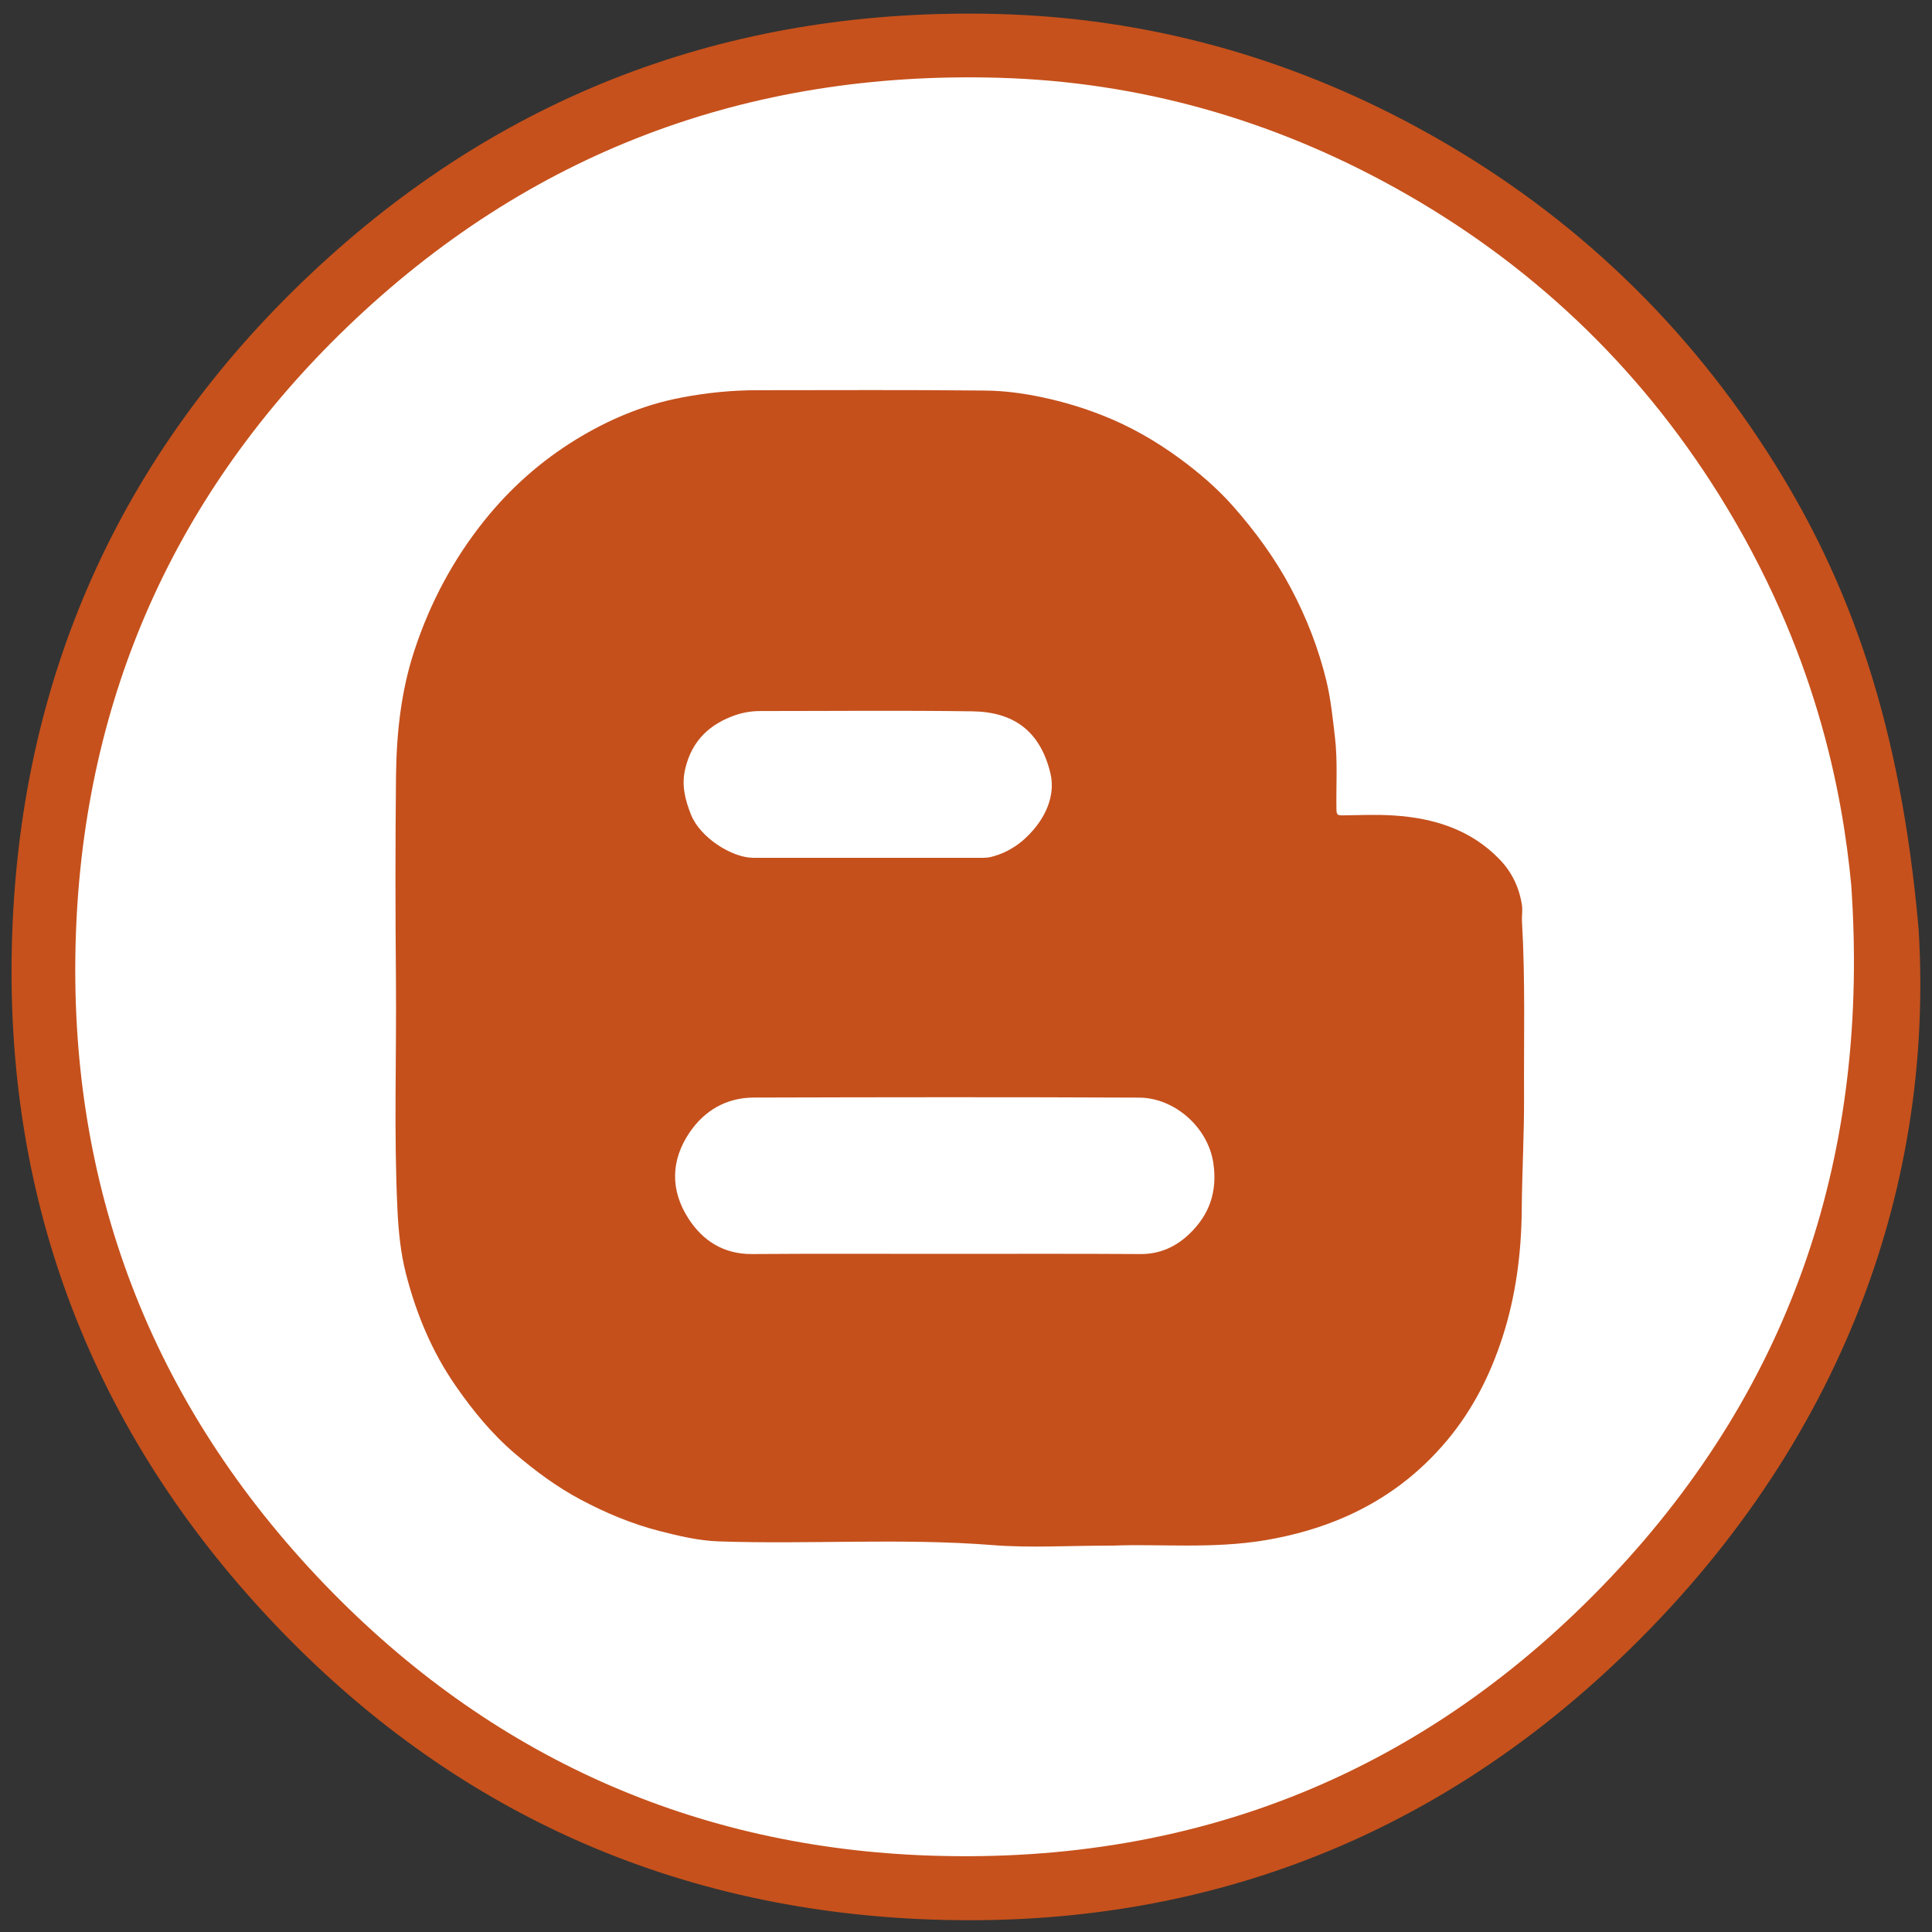 <?xml version="1.0" encoding="utf-8"?>
<!-- Generator: Adobe Illustrator 16.0.0, SVG Export Plug-In . SVG Version: 6.00 Build 0)  -->
<!DOCTYPE svg PUBLIC "-//W3C//DTD SVG 1.1//EN" "http://www.w3.org/Graphics/SVG/1.1/DTD/svg11.dtd">
<svg version="1.1" id="图层_1" xmlns="http://www.w3.org/2000/svg" xmlns:xlink="http://www.w3.org/1999/xlink" x="0px" y="0px"
	 width="32px" height="32px" viewBox="0 0 32 32" enable-background="new 0 0 32 32" xml:space="preserve">
<rect x="0" y="0" width="32" height="32" fill="#333333" stroke="none"/>
<g>
	<path display="none" fill-rule="evenodd" clip-rule="evenodd" fill="#FFFFFF" d="M32.251,16.032c0,5.285-0.001,10.57,0.003,15.855
		c0,0.12-0.027,0.147-0.147,0.147c-10.57-0.003-21.141-0.003-31.712,0c-0.12,0-0.147-0.027-0.147-0.147
		c0.003-10.57,0.003-21.141,0-31.712c0-0.12,0.027-0.147,0.147-0.147c10.571,0.003,21.142,0.003,31.712,0
		c0.12,0,0.147,0.027,0.147,0.147C32.25,5.461,32.251,10.747,32.251,16.032z"/>
	<path fill-rule="evenodd" clip-rule="evenodd" fill="#C6511C" d="M31.778,15.383c0.269,4.358-1.348,8.746-5.114,12.248
		c-3.156,2.935-6.961,4.32-11.263,4.162c-4.364-0.159-8.078-1.879-11.039-5.092c-2.912-3.159-4.31-6.941-4.16-11.232
		c0.152-4.377,1.871-8.101,5.092-11.07c3.159-2.913,6.94-4.279,11.232-4.167c2.463,0.064,4.792,0.706,6.958,1.883
		c2.384,1.295,4.32,3.09,5.788,5.372C30.672,9.66,31.482,12.043,31.778,15.383z"/>
	<path fill-rule="evenodd" clip-rule="evenodd" fill="#FFFFFF" d="M30.662,14.656c0.307,4.39-0.94,8.254-3.983,11.47
		c-3.044,3.215-6.828,4.75-11.237,4.61c-3.938-0.124-7.324-1.648-10.057-4.485C2.5,23.256,1.11,19.626,1.257,15.47
		c0.14-3.937,1.656-7.323,4.494-10.054c2.997-2.884,6.626-4.245,10.784-4.128c2.331,0.065,4.529,0.69,6.568,1.82
		c2.223,1.232,4.023,2.931,5.371,5.089C30.077,10.766,30.516,13.122,30.662,14.656z"/>
	<path fill-rule="evenodd" clip-rule="evenodd" fill="#C5501C" d="M18.444,25.6c-0.76,0-1.382,0.041-1.997-0.008
		c-1.516-0.12-3.034-0.01-4.549-0.062c-0.325-0.012-0.648-0.088-0.968-0.17c-0.461-0.118-0.892-0.298-1.309-0.52
		c-0.392-0.207-0.744-0.469-1.083-0.756c-0.387-0.329-0.704-0.716-0.99-1.129c-0.395-0.568-0.657-1.203-0.827-1.869
		c-0.086-0.34-0.121-0.694-0.138-1.05c-0.061-1.271-0.014-2.541-0.025-3.811c-0.01-1.12-0.011-2.239,0.001-3.359
		c0.008-0.711,0.08-1.413,0.307-2.099c0.261-0.789,0.64-1.501,1.16-2.15c0.43-0.535,0.934-0.981,1.512-1.336
		c0.539-0.33,1.117-0.576,1.748-0.696c0.419-0.08,0.837-0.122,1.261-0.122c1.259,0,2.517-0.008,3.775,0.006
		c0.314,0.003,0.629,0.045,0.943,0.112c0.339,0.072,0.665,0.169,0.985,0.295c0.463,0.181,0.89,0.425,1.289,0.718
		c0.316,0.232,0.616,0.488,0.877,0.782c0.37,0.418,0.698,0.864,0.963,1.362c0.261,0.491,0.459,1.001,0.59,1.538
		c0.074,0.306,0.105,0.621,0.142,0.935c0.047,0.402,0.017,0.803,0.025,1.204c0.001,0.085,0.031,0.091,0.101,0.09
		c0.282-0.003,0.566-0.017,0.848,0.002c0.662,0.043,1.271,0.23,1.75,0.724c0.207,0.213,0.328,0.469,0.373,0.759
		c0.014,0.089-0.005,0.184,0.001,0.278c0.056,0.966,0.029,1.932,0.034,2.898c0.003,0.62-0.033,1.239-0.038,1.859
		c-0.005,0.72-0.097,1.438-0.319,2.123c-0.2,0.618-0.49,1.198-0.916,1.707c-0.462,0.553-1.02,0.973-1.673,1.262
		c-0.424,0.188-0.868,0.313-1.329,0.392C20.082,25.659,19.191,25.569,18.444,25.6z"/>
	<path fill-rule="evenodd" clip-rule="evenodd" fill="#FFFFFF" d="M15.644,20.768c-1.061,0-2.122-0.005-3.183,0.003
		c-0.474,0.004-0.821-0.218-1.062-0.594c-0.299-0.468-0.289-0.962,0.024-1.422c0.249-0.365,0.612-0.575,1.063-0.576
		c2.127-0.006,4.254-0.009,6.381,0.001c0.589,0.003,1.143,0.493,1.23,1.086c0.069,0.472-0.065,0.854-0.399,1.173
		c-0.223,0.212-0.486,0.334-0.808,0.332C17.809,20.764,16.726,20.768,15.644,20.768z"/>
	<path fill-rule="evenodd" clip-rule="evenodd" fill="#FFFFFF" d="M14.347,14.208c-0.623,0-1.247,0-1.87,0
		c-0.355,0-0.882-0.337-1.031-0.713c-0.103-0.258-0.162-0.5-0.093-0.776c0.112-0.457,0.408-0.732,0.836-0.877
		c0.133-0.045,0.276-0.066,0.42-0.065c1.167,0,2.333-0.012,3.5,0.005c0.686,0.01,1.117,0.33,1.287,1.016
		c0.082,0.333-0.043,0.666-0.271,0.937c-0.188,0.223-0.418,0.385-0.708,0.458c-0.047,0.012-0.092,0.015-0.136,0.015
		C15.637,14.208,14.992,14.208,14.347,14.208z"/>
</g>
</svg>
